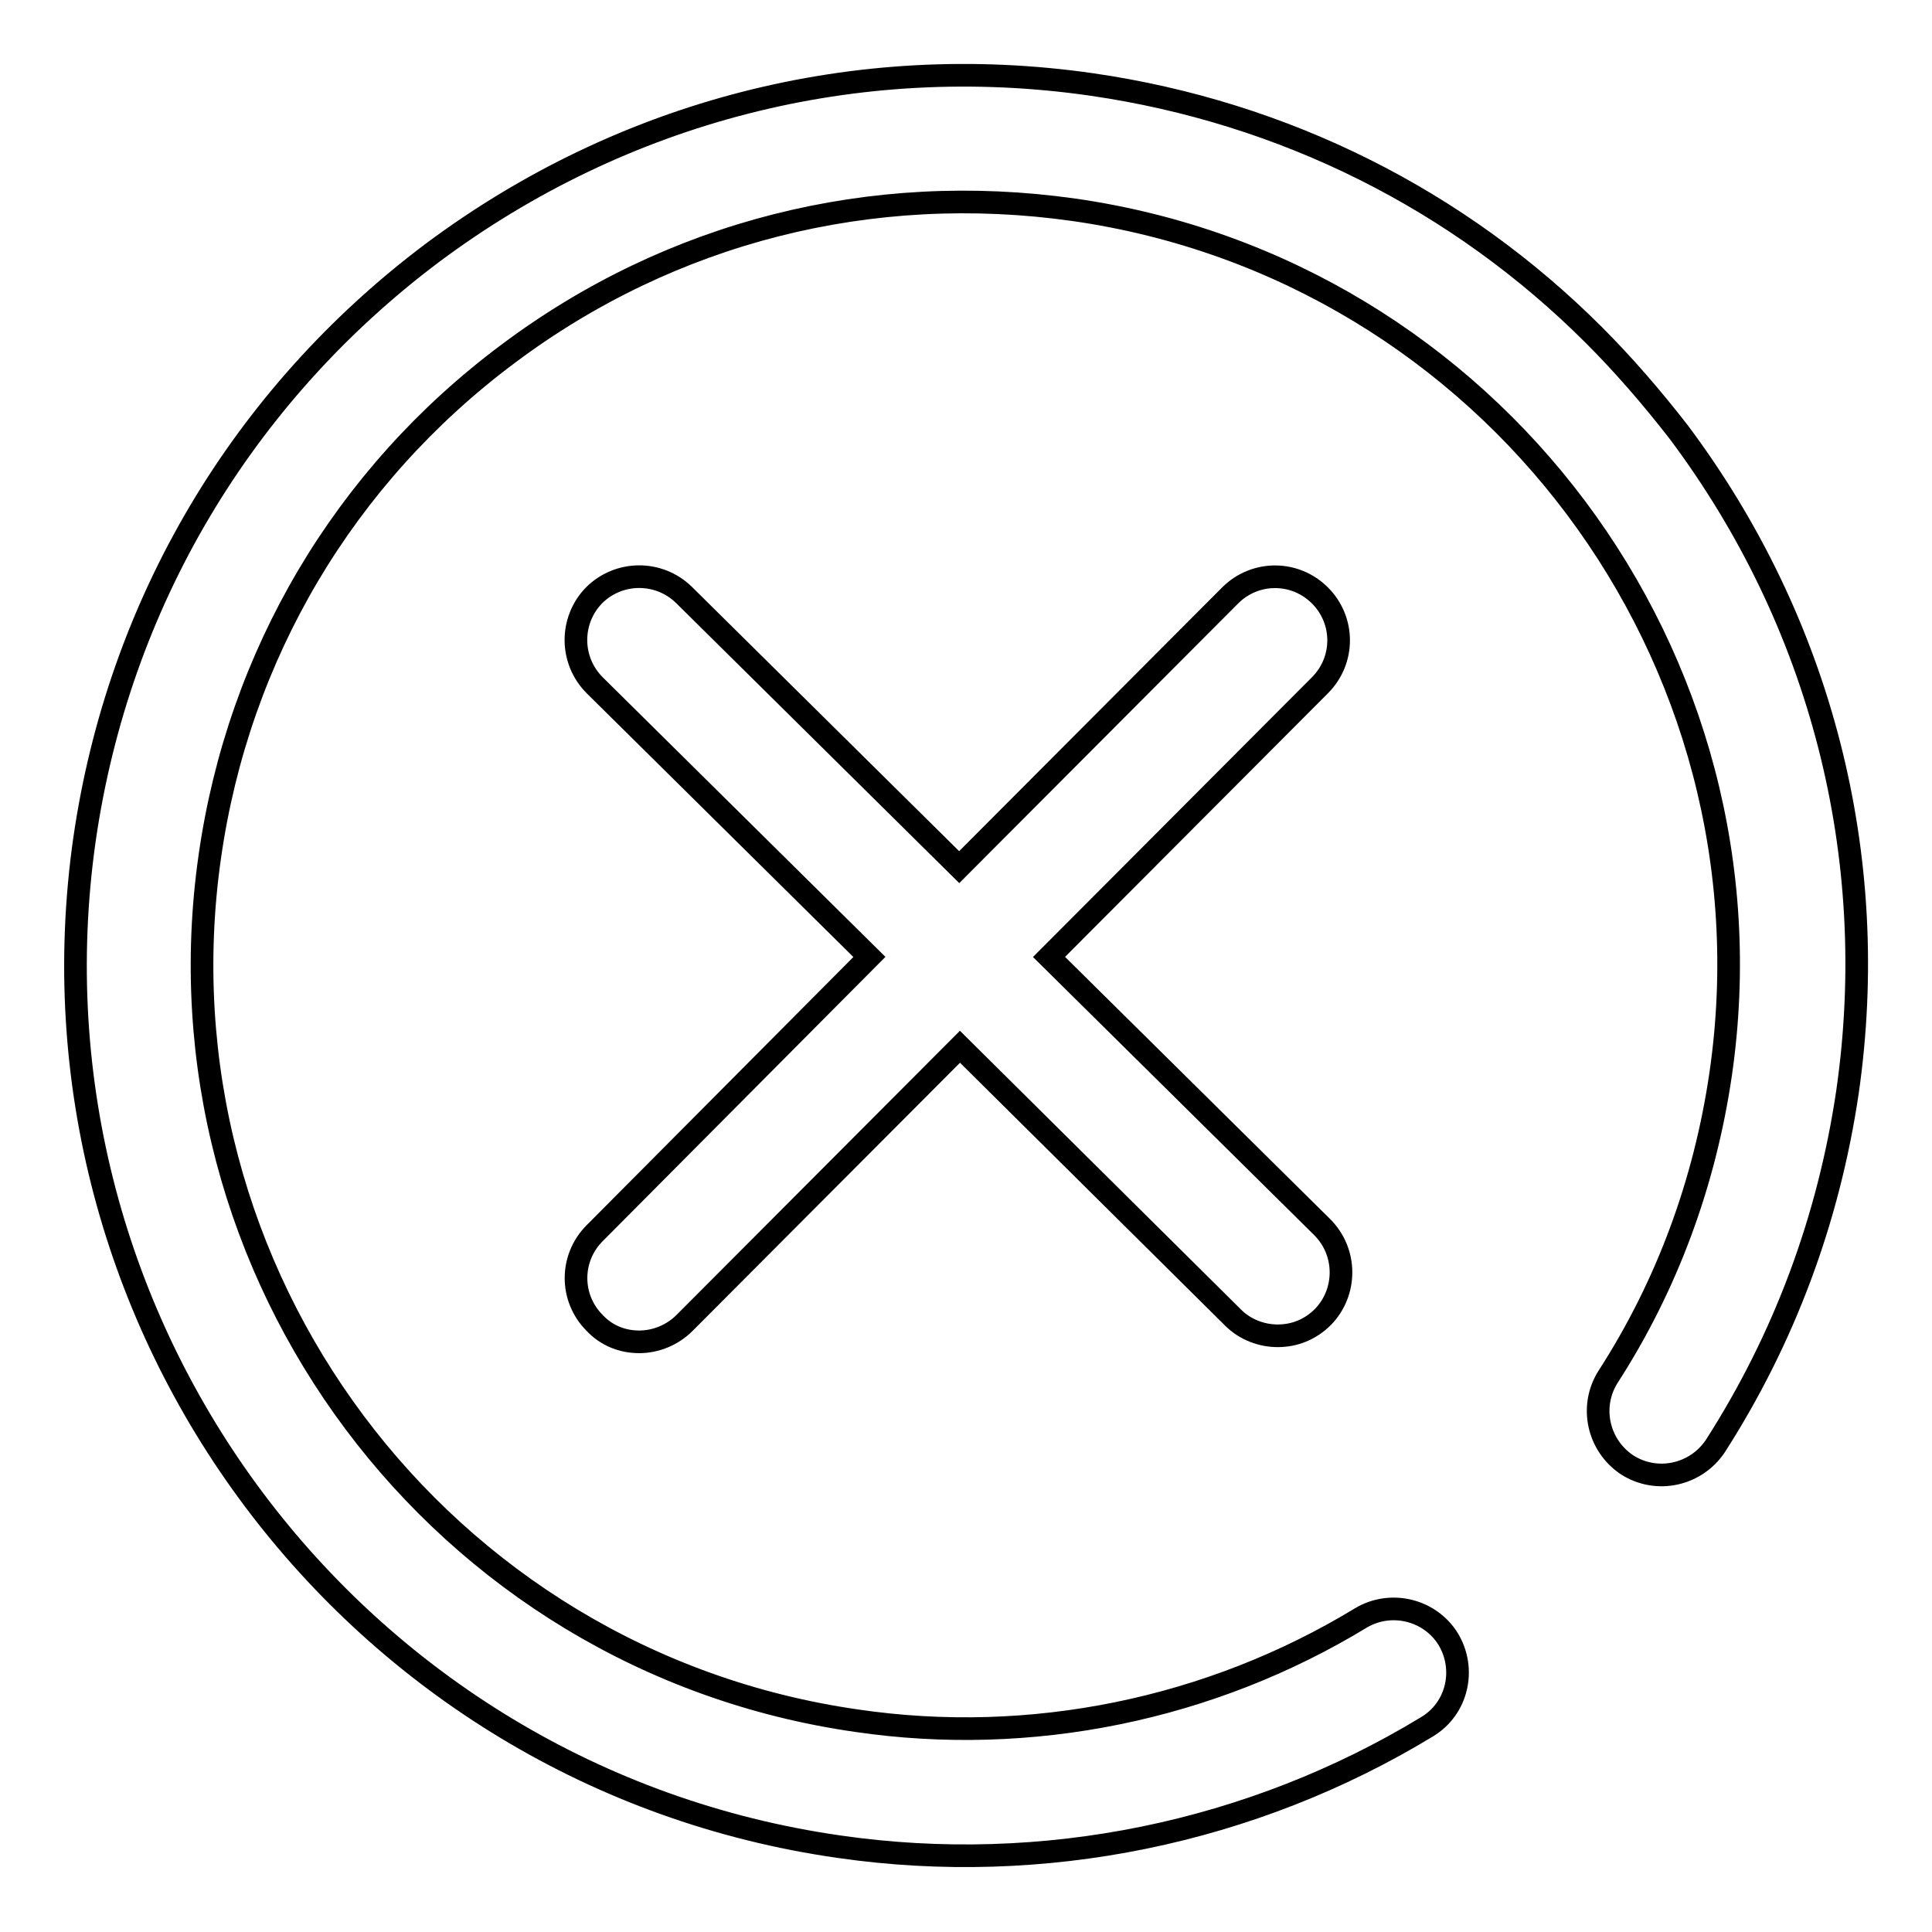 <?xml version="1.0" encoding="utf-8"?>
<!-- Svg Vector Icons : http://www.onlinewebfonts.com/icon -->
<!DOCTYPE svg PUBLIC "-//W3C//DTD SVG 1.1//EN" "http://www.w3.org/Graphics/SVG/1.1/DTD/svg11.dtd">
<svg version="1.1" xmlns="http://www.w3.org/2000/svg" xmlns:xlink="http://www.w3.org/1999/xlink" x="0px" y="0px" viewBox="0 0 256 256" enable-background="new 0 0 256 256" xml:space="preserve">
<g><g><path stroke-width="3" fill-opacity="0" stroke="#000000"  d="M211.2,44.4c-17.9-17.9-41-29.5-66.5-33.2c-31.2-4.5-62.2,3.5-87.4,22.3C32,52.5,15.7,80.1,11.2,111.2c-9.2,64.4,35.6,124.3,100,133.5c27,3.9,54.7-1.8,77.9-15.9c4-2.4,5.2-7.6,2.8-11.6c-2.4-3.9-7.6-5.2-11.6-2.8c-19.9,12.1-43.7,17-66.8,13.6c-55.2-7.9-93.6-59.3-85.7-114.5c3.8-26.7,17.8-50.4,39.5-66.6c21.6-16.2,48.2-22.9,75-19.1c55.2,7.9,93.7,59.3,85.7,114.5c-2.1,14.4-7.1,28-14.9,40.1c-2.5,3.9-1.4,9.1,2.5,11.7c3.9,2.5,9.1,1.4,11.7-2.5c9.1-14.2,15-30,17.5-46.9c4.5-31.2-3.5-62.3-22.4-87.5C218.9,52.7,215.2,48.4,211.2,44.4L211.2,44.4L211.2,44.4L211.2,44.4L211.2,44.4z M115.2,126.8l-36.4-36c-3.3-3.3-3.3-8.6-0.1-11.9c3.3-3.3,8.6-3.3,11.9-0.1l36.5,36.1l35.9-36c3.3-3.3,8.6-3.3,11.9,0c3.3,3.3,3.3,8.6,0,11.9l-35.9,36l36.2,35.8c3.3,3.3,3.3,8.6,0.1,11.9c-1.7,1.7-3.8,2.5-6,2.5c-2.1,0-4.3-0.8-5.9-2.4l-36.2-35.9l-36.5,36.6c-1.6,1.6-3.8,2.5-6,2.5c-2.2,0-4.3-0.8-5.9-2.5c-3.3-3.3-3.3-8.6,0-11.9L115.2,126.8L115.2,126.8L115.2,126.8L115.2,126.8L115.2,126.8z"/></g></g>
</svg>